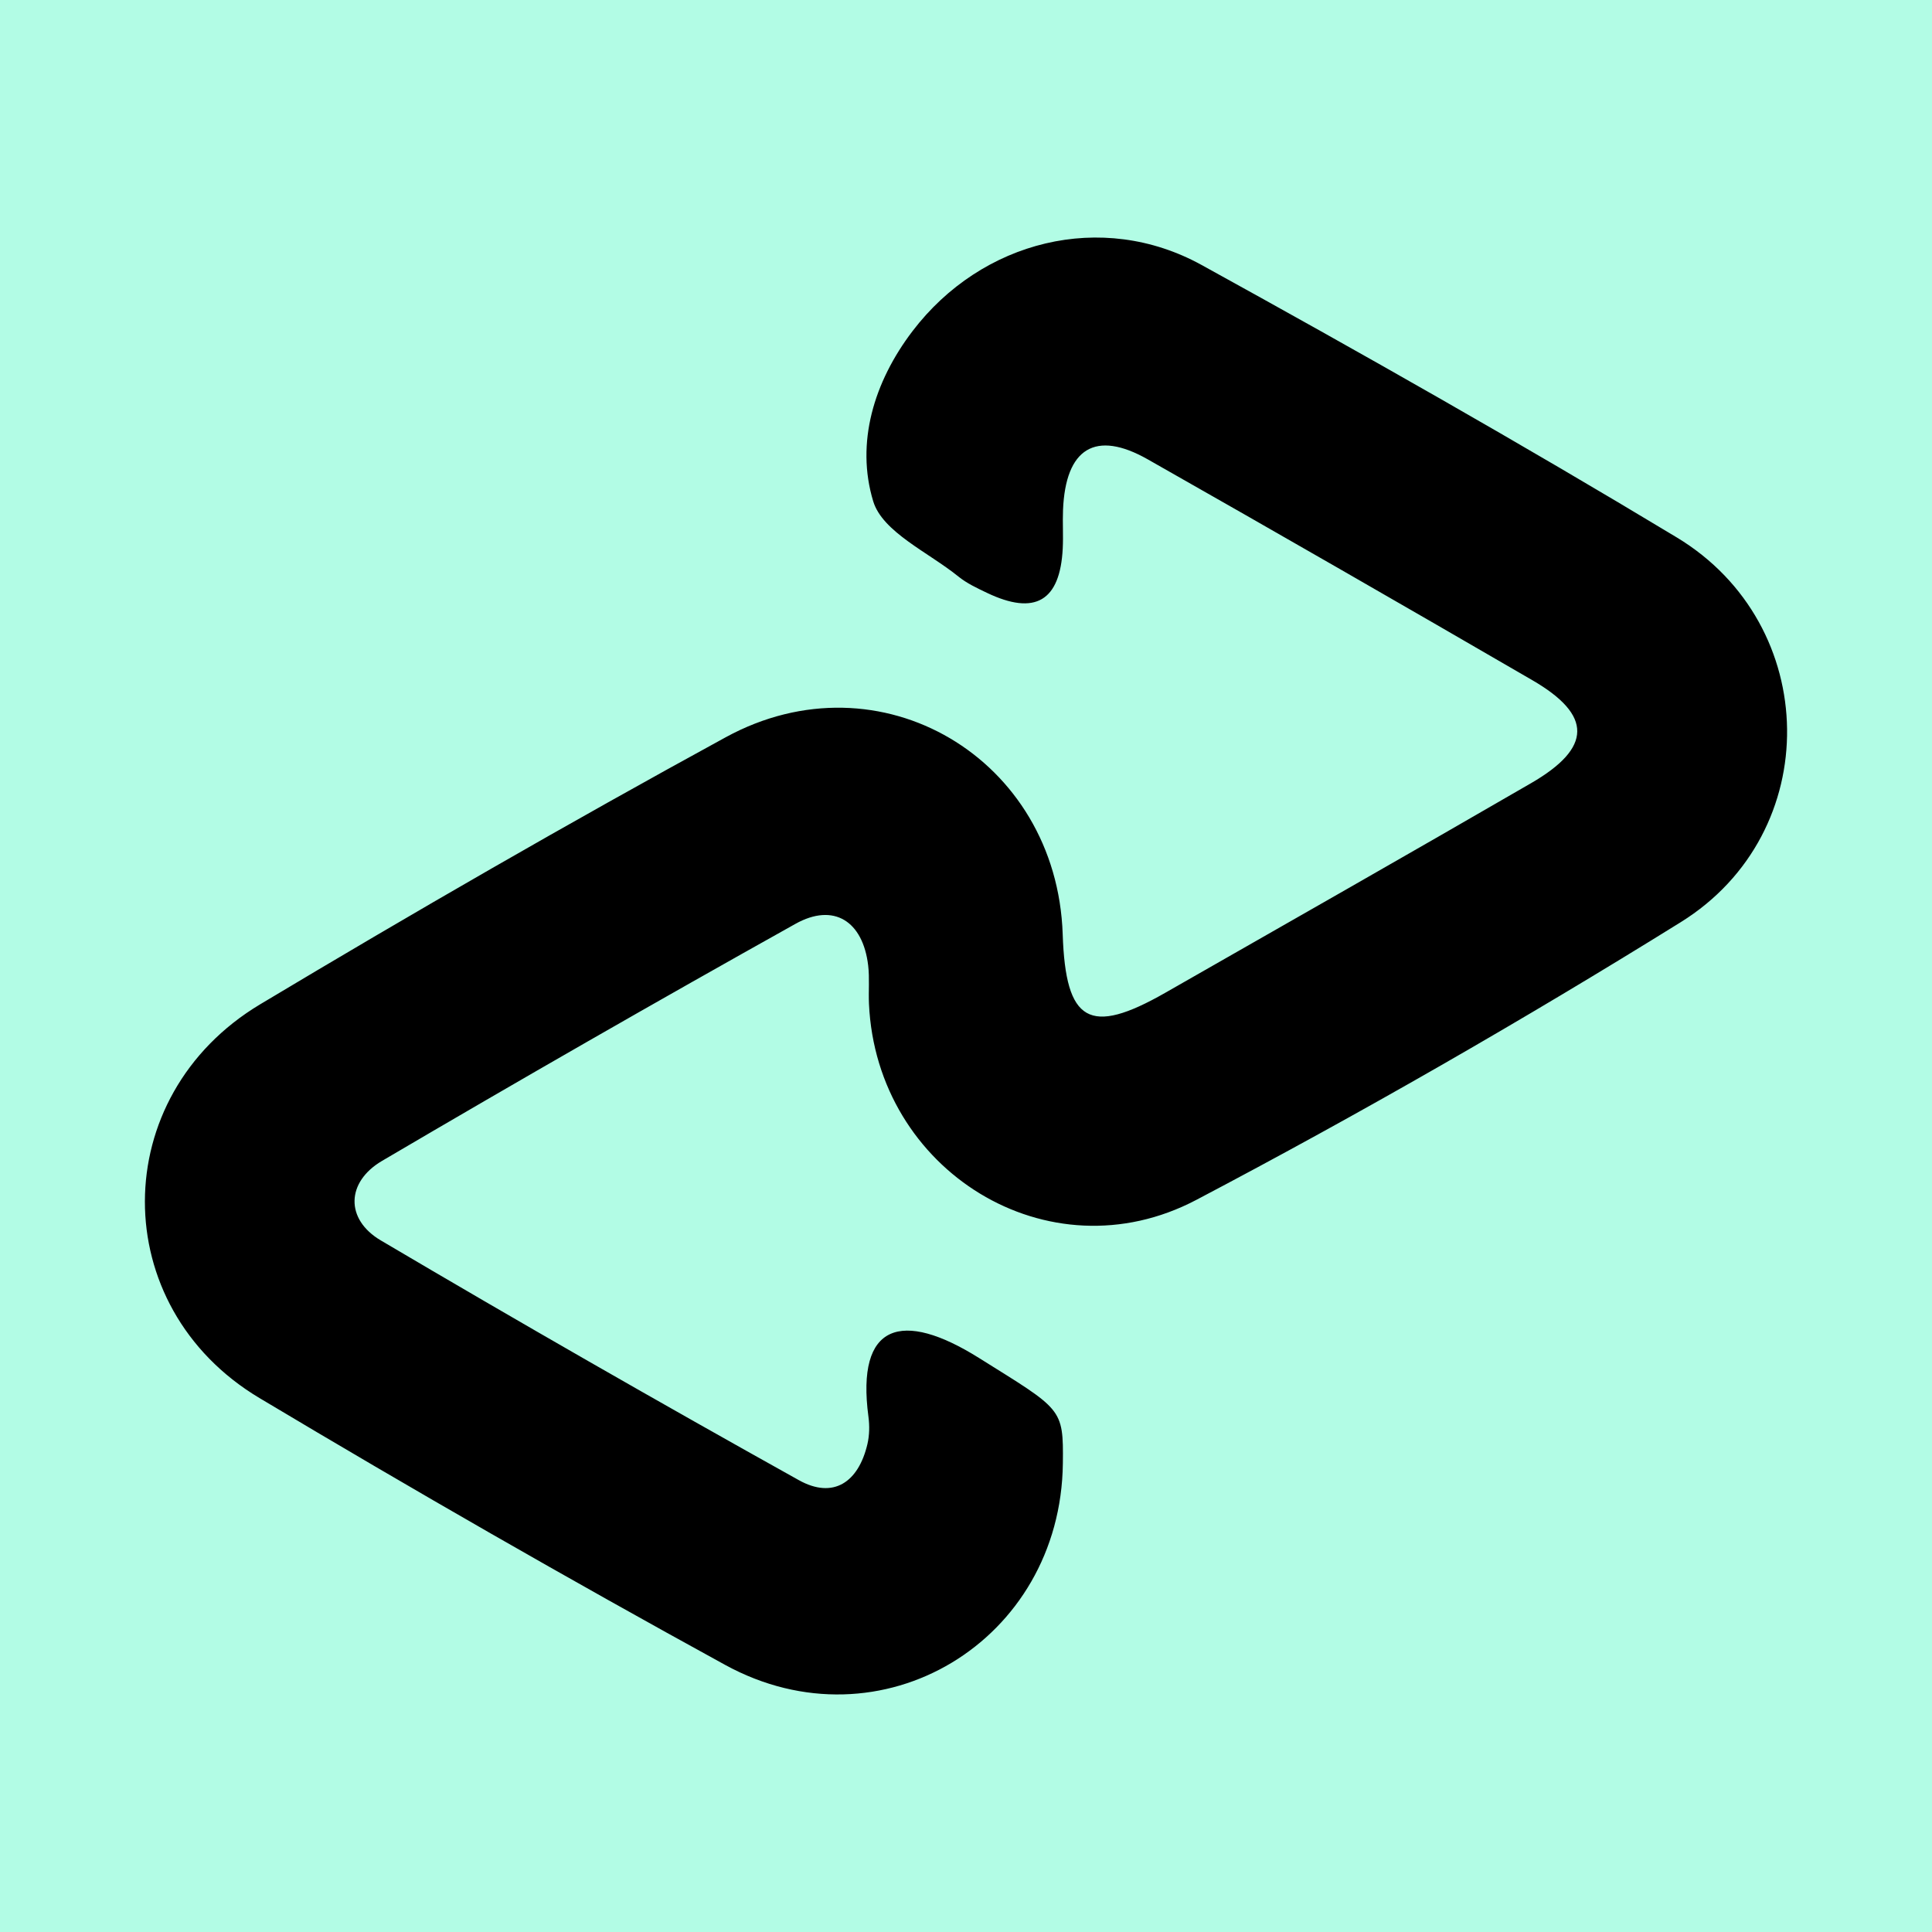 <?xml version="1.0" encoding="utf-8"?>
<!-- Generator: Adobe Illustrator 17.0.0, SVG Export Plug-In . SVG Version: 6.00 Build 0)  -->
<!DOCTYPE svg PUBLIC "-//W3C//DTD SVG 1.1//EN" "http://www.w3.org/Graphics/SVG/1.1/DTD/svg11.dtd">
<svg version="1.1" id="Layer_1" xmlns="http://www.w3.org/2000/svg" xmlns:xlink="http://www.w3.org/1999/xlink" x="0px" y="0px"
	 width="200px" height="200px" viewBox="0 0 200 200" enable-background="new 0 0 200 200" xml:space="preserve">
<rect fill="#B2FCE5" width="200" height="200"/>
<g>
	<path d="M110.027,151.483c-0.208,18.4-18.841,29.702-34.97,20.861c-16.237-8.9-32.309-18.123-48.203-27.623
		c-15.838-9.467-15.799-31.245,0.081-40.757c15.885-9.515,31.94-18.768,48.191-27.643c15.978-8.726,34.28,2.19,34.885,20.403
		c0.303,9.116,2.769,10.532,10.615,6.05c12.635-7.216,25.283-14.411,37.875-21.703c6.325-3.663,6.366-7.035,0.138-10.65
		c-13.239-7.683-26.509-15.316-39.823-22.869c-5.419-3.075-8.513-1.151-8.772,5.239c-0.054,1.323,0.037,2.653-0.029,3.976
		c-0.272,5.464-2.865,6.984-7.852,4.601c-1.021-0.488-2.08-0.981-2.948-1.684c-3.105-2.513-7.855-4.598-8.823-7.8
		c-1.822-6.025,0.06-12.341,4.074-17.608c7.147-9.379,19.596-12.535,29.922-6.846c16.551,9.119,33.003,18.443,49.183,28.2
		c14.99,9.039,15.343,30.564,0.414,39.837c-16.362,10.163-33.107,19.784-50.153,28.751c-15.299,8.048-33.09-3.025-33.876-20.3
		c-0.06-1.323,0.072-2.664-0.083-3.973c-0.542-4.582-3.554-6.528-7.531-4.306c-14.353,8.019-28.617,16.201-42.79,24.534
		c-3.729,2.192-3.823,6.054-0.134,8.233c14.318,8.456,28.752,16.723,43.277,24.819c3.592,2.002,6.181,0.198,7.102-3.737
		c0.211-0.903,0.228-1.902,0.105-2.827c-1.296-9.708,3.47-11.079,11.434-6.09C109.94,145.96,110.092,145.716,110.027,151.483z"/>
</g>
</svg>
